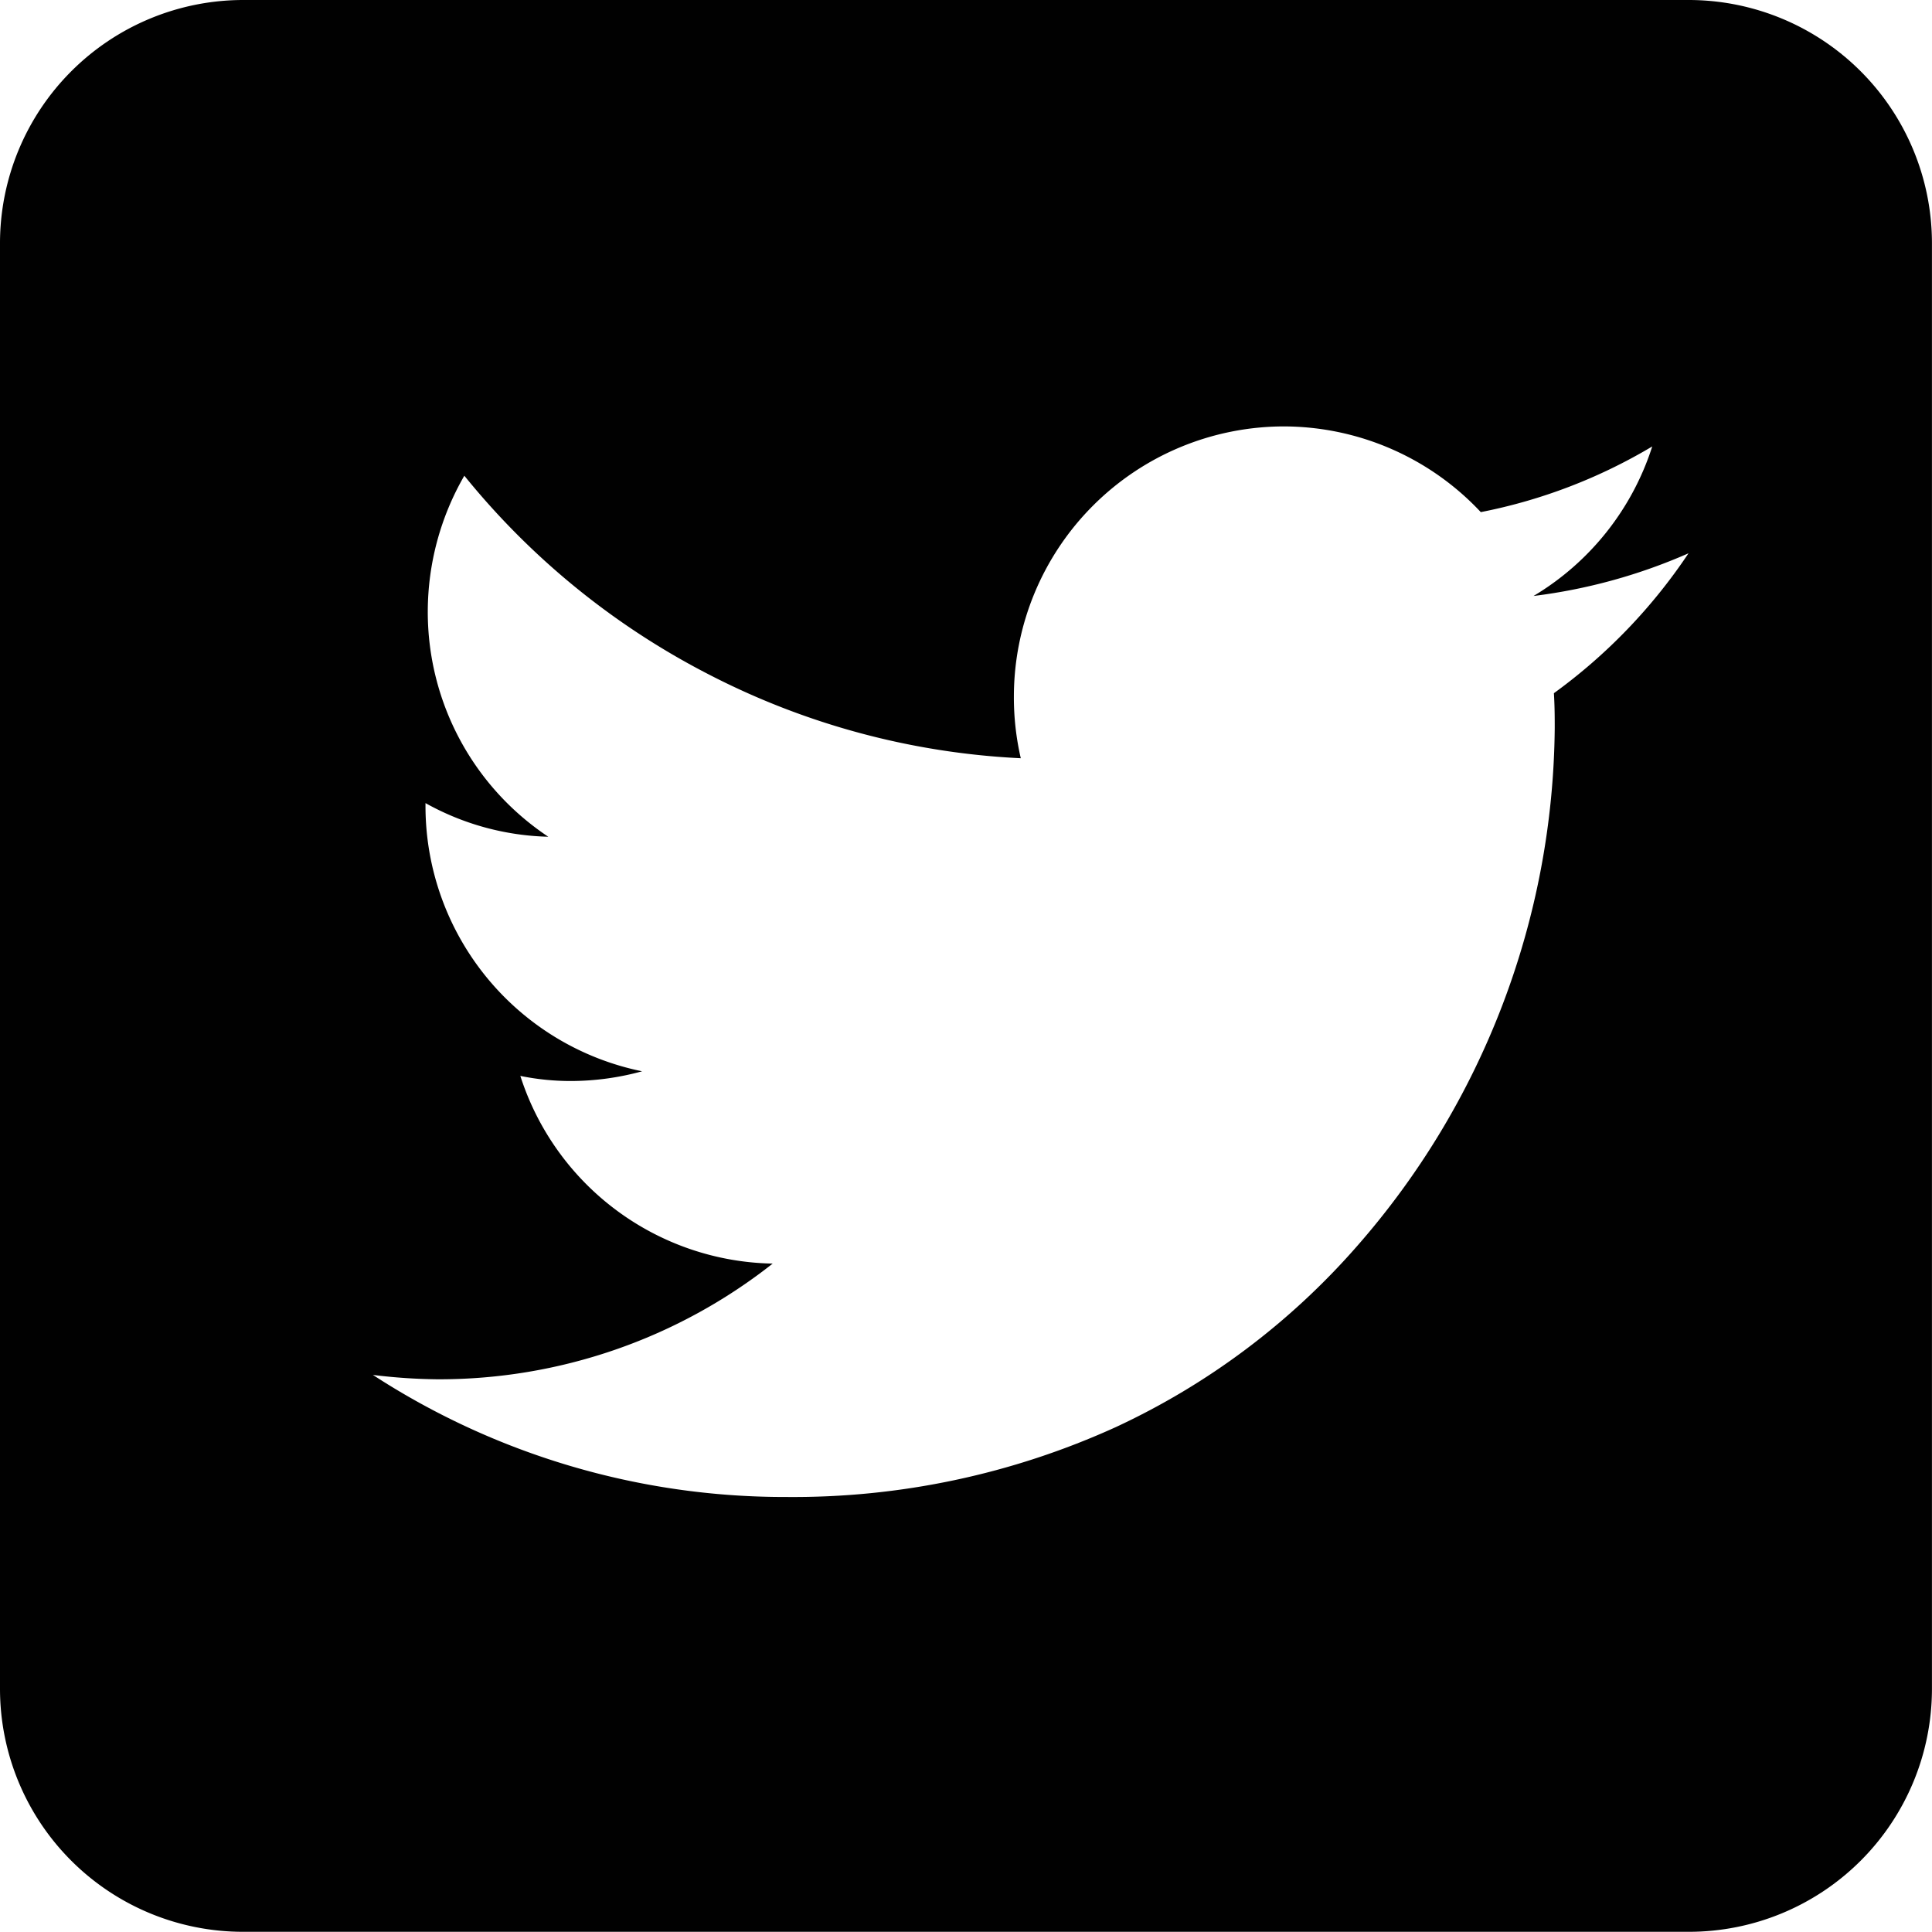 <svg xmlns="http://www.w3.org/2000/svg" width="39.744" height="39.74" viewBox="0 0 39.744 39.74">
  <path id="Exclusion_1" data-name="Exclusion 1" d="M-13116.257-10624.26H-13146a5,5,0,0,1-5-5V-10659a5.006,5.006,0,0,1,5-5h29.743a5.006,5.006,0,0,1,5,5v29.744A5,5,0,0,1-13116.257-10624.26Zm-27.072-11.456h0a15.536,15.536,0,0,0,8.5,2.511,16.02,16.02,0,0,0,6.784-1.438,14.954,14.954,0,0,0,4.956-3.716,16.368,16.368,0,0,0,4.072-10.664c0-.206,0-.434-.017-.717a11.312,11.312,0,0,0,2.769-2.878,11.372,11.372,0,0,1-3.188.878,5.554,5.554,0,0,0,2.442-3.076,11.01,11.01,0,0,1-3.527,1.351,5.564,5.564,0,0,0-4.054-1.763,5.561,5.561,0,0,0-5.551,5.558,5.559,5.559,0,0,0,.142,1.268,15.6,15.6,0,0,1-6.428-1.729,15.69,15.69,0,0,1-5.019-4.083,5.6,5.6,0,0,0-.752,2.8,5.555,5.555,0,0,0,2.479,4.627,5.451,5.451,0,0,1-2.526-.692v.069a5.571,5.571,0,0,0,4.456,5.448,5.562,5.562,0,0,1-1.462.2,5.134,5.134,0,0,1-1.043-.105,5.559,5.559,0,0,0,5.191,3.861,11.081,11.081,0,0,1-6.9,2.38A11.638,11.638,0,0,1-13143.329-10635.716Z" transform="translate(13151 10664)" fill="#010101"/>
</svg>
